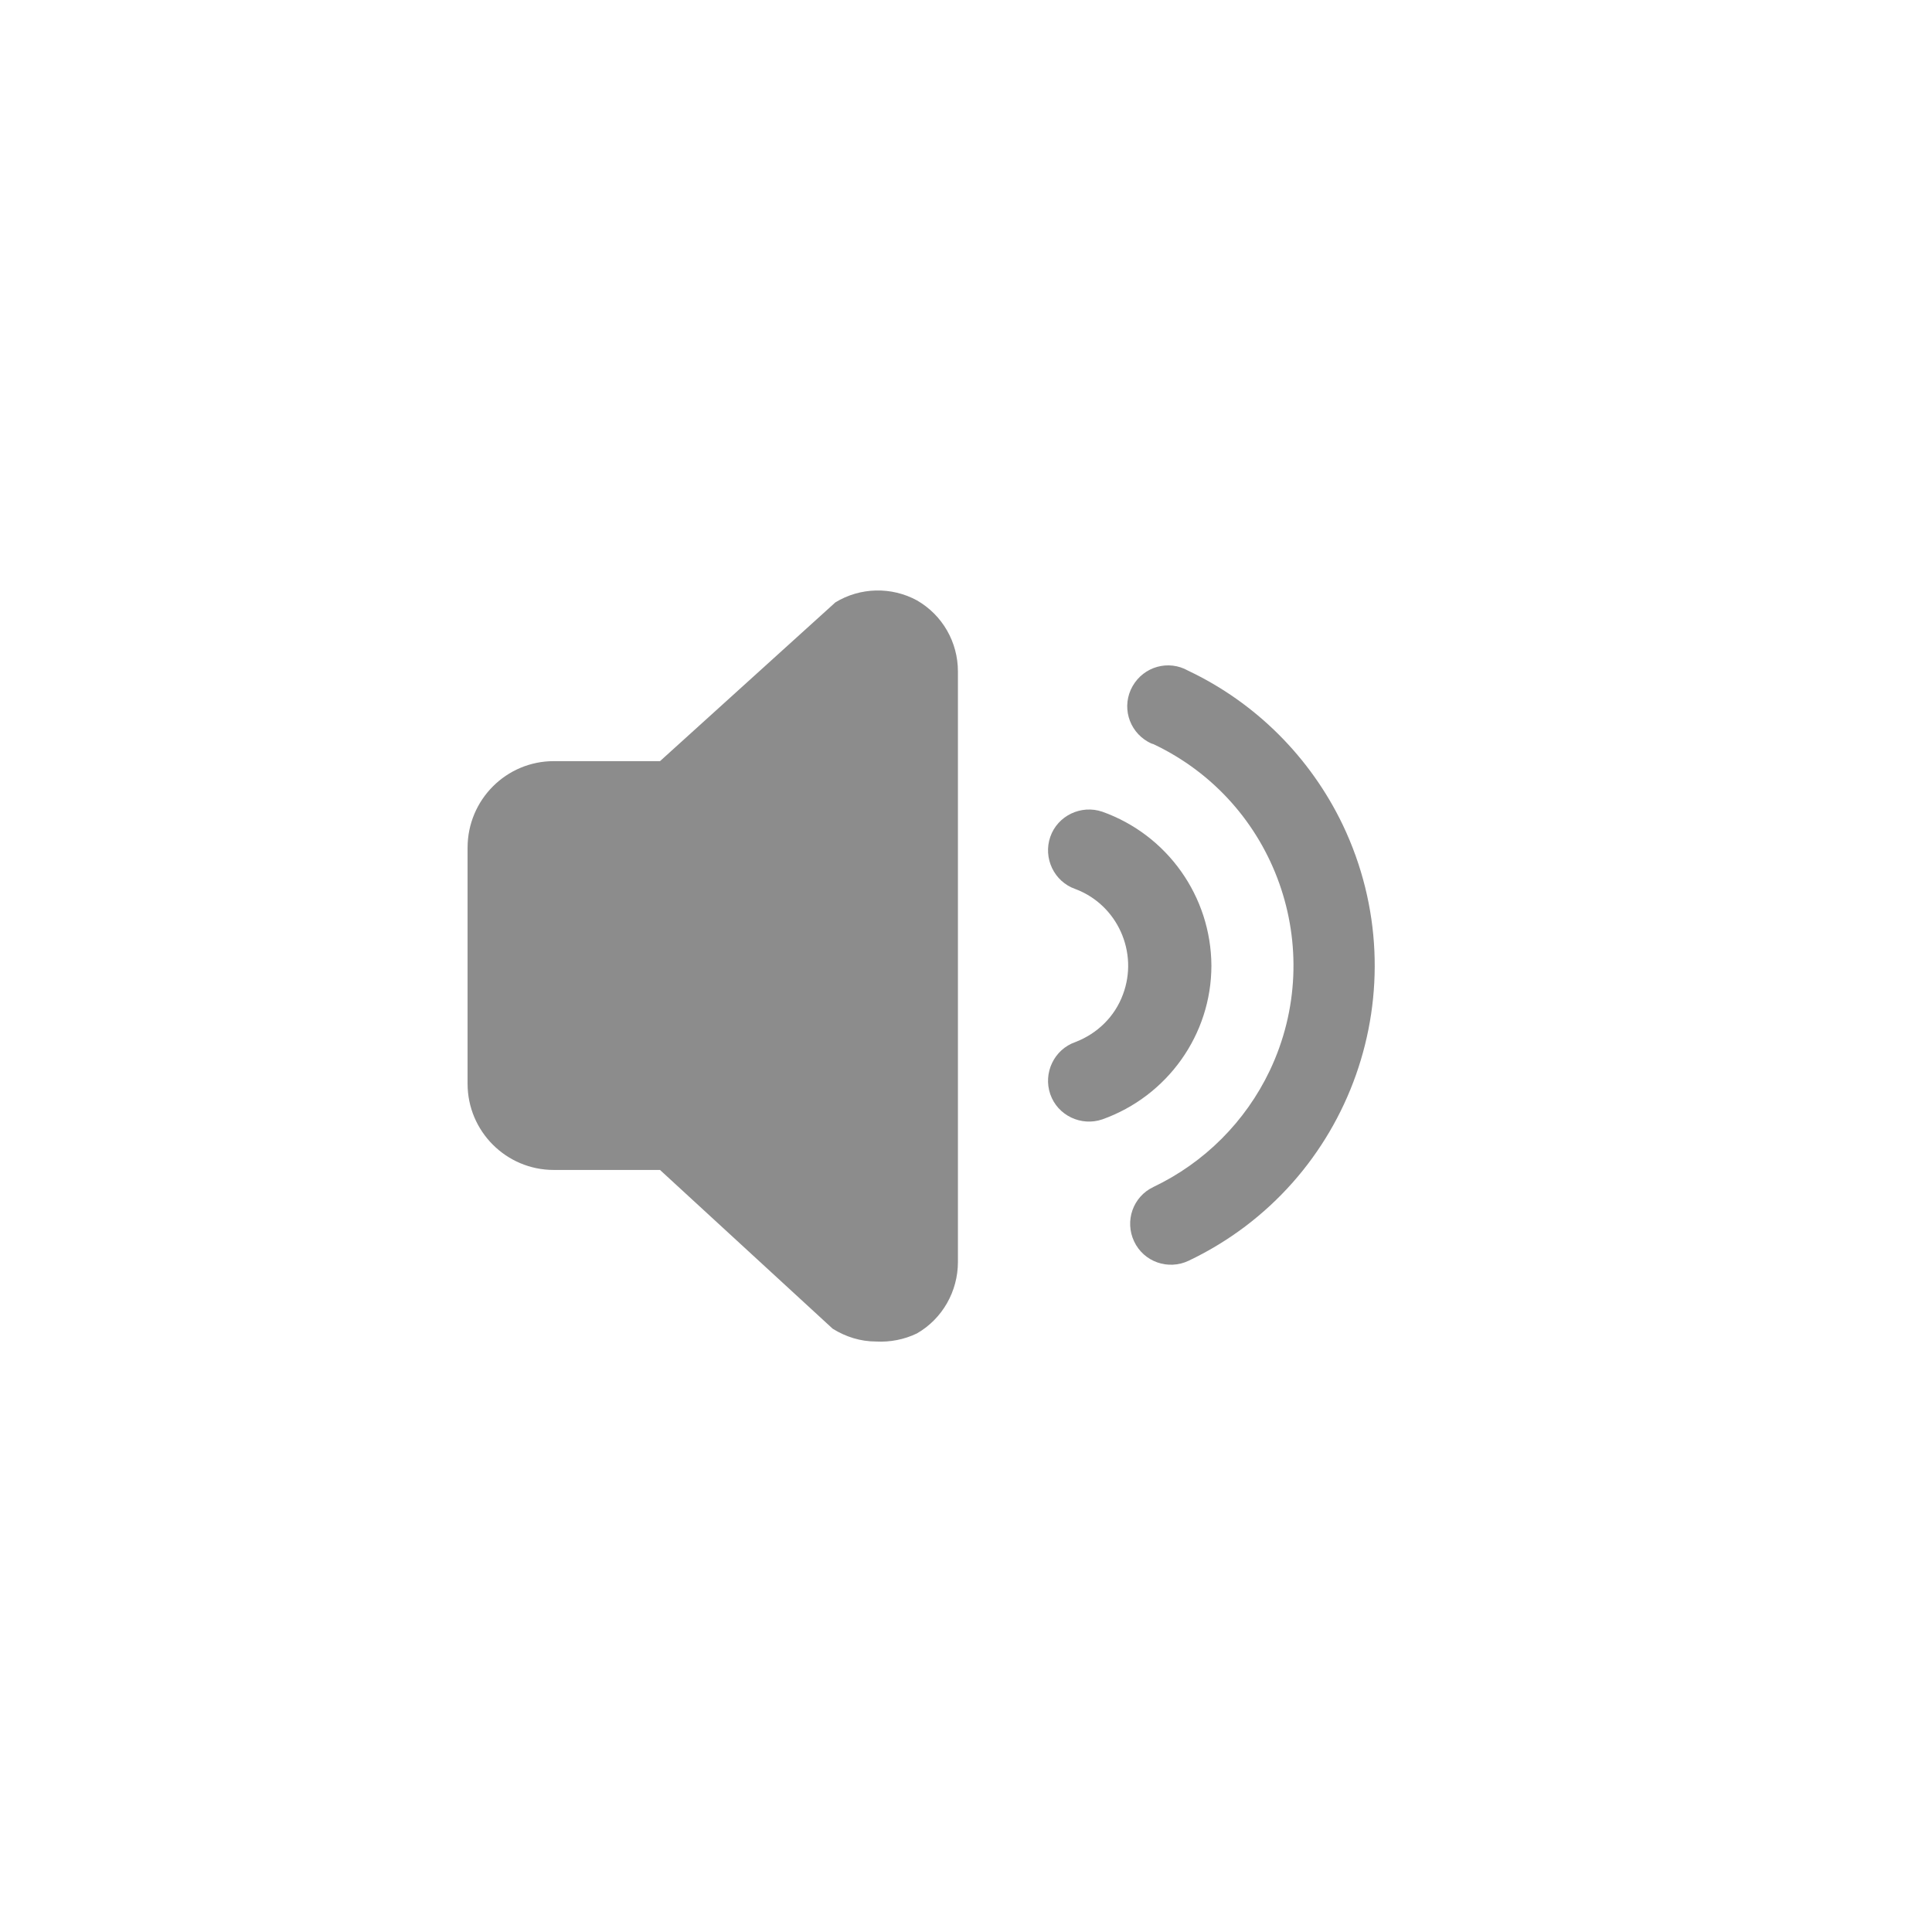 <?xml version="1.0" encoding="utf-8"?>
<!-- Generator: Adobe Illustrator 25.4.1, SVG Export Plug-In . SVG Version: 6.00 Build 0)  -->
<svg version="1.1" id="Layer_1" xmlns="http://www.w3.org/2000/svg" xmlns:xlink="http://www.w3.org/1999/xlink" x="0px" y="0px"
	 viewBox="0 0 500 500" style="enable-background:new 0 0 500 500;" xml:space="preserve">
<style type="text/css">
	.st0{opacity:0.8;fill:#707070;enable-background:new    ;}
</style>
<g id="Group_599" transform="translate(121.01 152.783)">
	<path id="Path_1171" class="st0" d="M116.3,2.6c-6.6-3.6-14.7-3.4-21.1,0.5L49.8,44.2H22.3C10,44.2,0,54.2,0,66.6v61.1
		C0,140,10,150,22.3,150c0,0,0,0,0,0h27.5l44.7,41.1c3.4,2.1,7.2,3.3,11.2,3.3c3.6,0.2,7.3-0.5,10.6-2.1
		c6.6-3.8,10.6-10.9,10.6-18.5V21C126.9,13.4,122.9,6.4,116.3,2.6z"/>
	<path id="Path_1172" class="st0" d="M186.5,20.8c-5.1-2.9-11.5-1.1-14.4,4c-2.9,5.1-1.1,11.5,4,14.4c0.4,0.2,0.9,0.5,1.4,0.6
		c31.7,15,45.1,52.9,30.1,84.5c-6.3,13.2-16.9,23.8-30.1,30.1c-5.3,2.5-7.5,8.8-5,14.1c2.5,5.3,8.8,7.5,14.1,5
		c42.2-20.1,60-70.6,39.9-112.8C218.1,43.2,204,29.1,186.5,20.8z"/>
	<path id="Path_1173" class="st0" d="M192.5,97.1c-0.1-17.9-11.4-33.8-28.2-39.8c-5.5-1.9-11.6,1-13.5,6.5s1,11.6,6.5,13.5
		c10.9,4.1,16.4,16.4,12.3,27.3c-2.1,5.7-6.6,10.1-12.3,12.3c-5.5,1.9-8.4,8-6.5,13.5c1.9,5.5,8,8.4,13.5,6.5l0,0
		C181.1,130.9,192.5,115,192.5,97.1z"/>
</g>
</svg>
